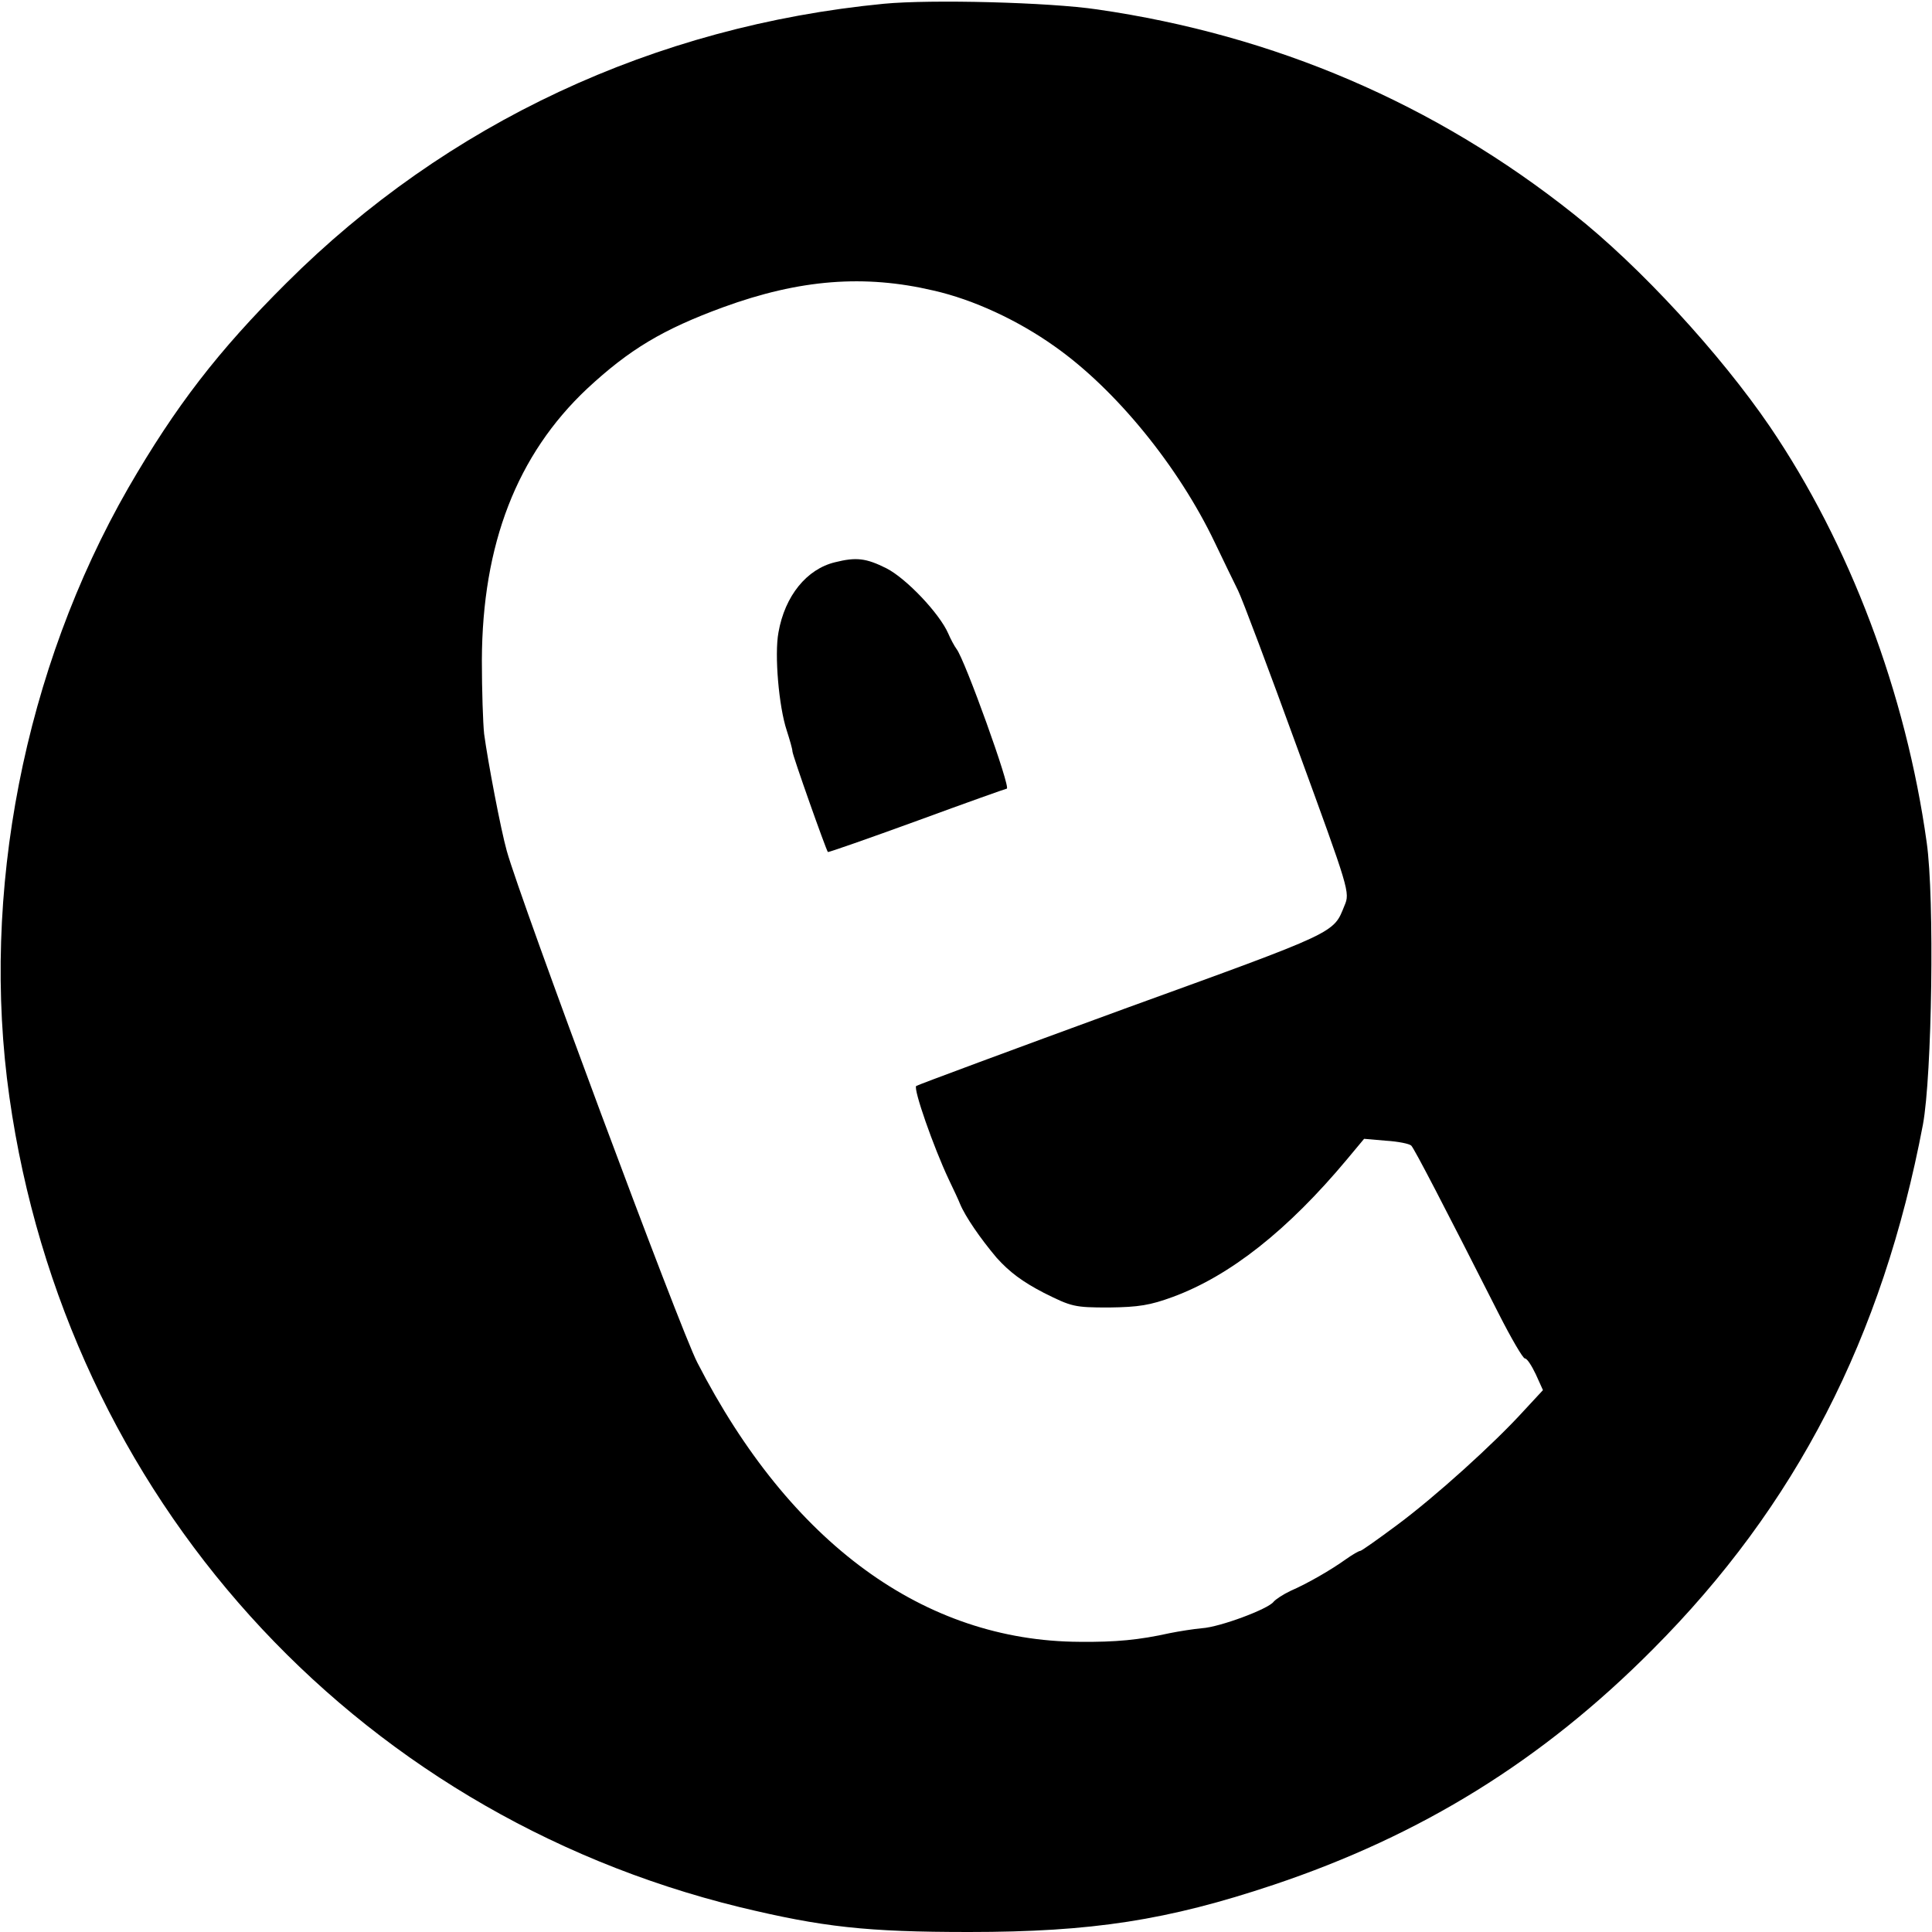 <?xml version="1.0" standalone="no"?>
<!DOCTYPE svg PUBLIC "-//W3C//DTD SVG 20010904//EN"
 "http://www.w3.org/TR/2001/REC-SVG-20010904/DTD/svg10.dtd">
<svg version="1.0" xmlns="http://www.w3.org/2000/svg"
 width="512pt" height="512pt" viewBox="0 0 512 512"
 preserveAspectRatio="xMidYMid meet">

<g transform="translate(0,512) scale(0.1,-0.1)"
fill="#000000" stroke="none">
<path d="M2342 5110 c-608 -59 -1158 -316 -1583 -740 -181 -180 -294 -327
-419 -543 -276 -481 -392 -1074 -315 -1615 150 -1056 906 -1894 1935 -2146
220 -53 336 -66 608 -66 326 0 526 31 807 125 391 131 712 329 1005 624 379
380 609 826 716 1391 24 130 31 600 10 747 -55 396 -204 791 -416 1103 -131
192 -345 425 -520 563 -367 292 -792 474 -1262 542 -128 19 -441 27 -566 15z
m132 -760 c106 -24 224 -79 321 -148 162 -114 328 -318 424 -519 23 -48 51
-106 62 -128 11 -22 82 -211 158 -420 137 -375 139 -380 124 -415 -30 -74 -14
-67 -585 -274 -298 -109 -546 -201 -550 -204 -8 -8 46 -162 86 -247 13 -27 27
-57 30 -65 14 -34 54 -92 97 -143 34 -38 69 -64 125 -93 74 -37 81 -39 173
-39 79 1 109 6 169 28 152 56 305 177 462 365 l45 54 58 -5 c32 -2 62 -8 67
-13 8 -8 85 -156 232 -446 33 -65 64 -118 69 -118 6 0 18 -19 29 -42 l19 -42
-51 -55 c-79 -87 -234 -227 -335 -302 -51 -38 -95 -69 -98 -69 -4 0 -21 -10
-38 -22 -39 -28 -101 -64 -147 -84 -19 -9 -39 -22 -45 -29 -14 -19 -142 -67
-190 -70 -22 -2 -60 -8 -85 -13 -81 -18 -143 -24 -239 -23 -412 2 -767 261
-1013 740 -45 86 -469 1226 -505 1356 -16 57 -50 236 -60 310 -3 28 -6 115 -6
195 1 308 93 545 279 720 112 104 200 157 361 216 203 74 374 87 557 44z"/>
<path d="M2213 3630 c-75 -18 -133 -89 -150 -186 -11 -59 1 -197 22 -260 8
-25 15 -49 15 -55 0 -10 89 -261 94 -267 2 -1 108 36 237 83 128 47 235 85
237 85 12 0 -111 342 -133 370 -6 8 -16 27 -22 41 -23 53 -111 146 -164 173
-54 27 -80 30 -136 16z"/>
</g>
</svg>
